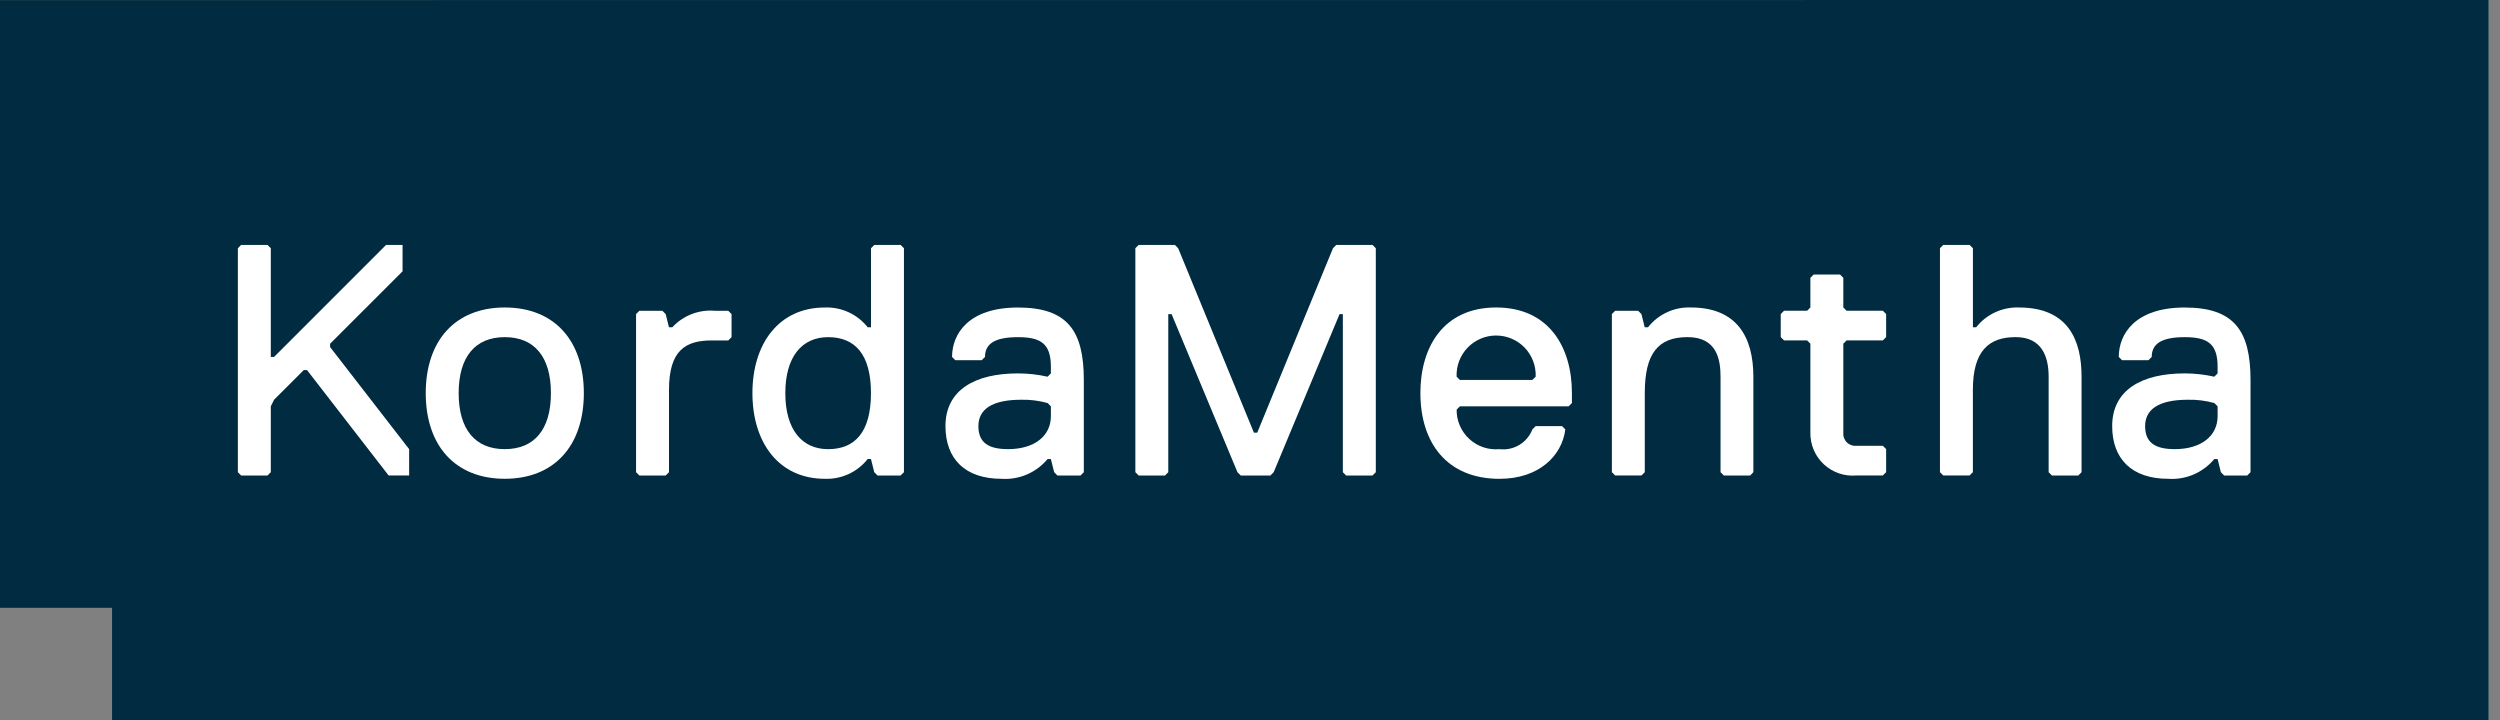 <svg width="125" height="36" viewBox="0 0 125 36" fill="none" xmlns="http://www.w3.org/2000/svg">
<rect x="0" y="0" width="125" height="36" fill="#808080" stroke="none"/>
<g clip-path="url(#clip0_318_19225)">
<path d="M-0.006 30.389H5.604V35.999H124.425V0L-0.005 0.006L-0.006 30.389Z" fill="#002B40"/>
<path d="M19.304 12.246L13.704 17.846H13.54V12.411L13.375 12.246H12.057L11.893 12.411V23.61L12.057 23.775H13.375L13.54 23.61V20.316L13.704 19.986L15.187 18.504H15.351L19.431 23.774H20.457V22.457L16.504 17.352V17.189L20.128 13.566V12.248L19.304 12.246Z" fill="white"/>
<path d="M25.239 22.457C26.722 22.457 27.546 21.469 27.546 19.657C27.546 17.845 26.722 16.857 25.239 16.857C23.757 16.857 22.933 17.845 22.933 19.657C22.933 21.469 23.757 22.457 25.239 22.457ZM25.239 15.374C27.71 15.374 29.192 17.021 29.192 19.656C29.192 22.292 27.71 23.939 25.239 23.939C22.769 23.939 21.287 22.292 21.287 19.656C21.287 17.021 22.769 15.374 25.239 15.374Z" fill="white"/>
<path d="M36.414 17.022H35.59C34.273 17.022 33.45 17.516 33.45 19.493V23.61L33.285 23.775H31.967L31.803 23.61V15.704L31.967 15.54H33.12L33.284 15.704L33.449 16.364H33.614C33.884 16.072 34.217 15.845 34.588 15.703C34.959 15.56 35.358 15.504 35.755 15.54H36.413L36.578 15.704V16.857L36.414 17.022Z" fill="white"/>
<path d="M41.407 16.858C40.089 16.858 39.266 17.846 39.266 19.657C39.266 21.469 40.089 22.458 41.407 22.458C42.725 22.458 43.548 21.634 43.548 19.657C43.548 17.681 42.724 16.858 41.407 16.858ZM45.03 23.775H43.878L43.713 23.61L43.548 22.951H43.385C43.131 23.273 42.805 23.53 42.433 23.702C42.061 23.874 41.654 23.955 41.244 23.94C38.938 23.94 37.621 22.128 37.621 19.657C37.621 17.187 38.939 15.375 41.244 15.375C41.654 15.36 42.061 15.441 42.433 15.613C42.805 15.785 43.131 16.042 43.385 16.364H43.55V12.411L43.714 12.247H45.032L45.197 12.411V23.611L45.03 23.775Z" fill="white"/>
<path d="M52.544 20.316L52.379 20.152C51.95 20.033 51.506 19.977 51.061 19.987C49.579 19.987 48.92 20.481 48.92 21.304C48.92 22.127 49.414 22.457 50.402 22.457C51.72 22.457 52.544 21.799 52.544 20.81V20.316ZM54.026 23.775H52.873L52.708 23.61L52.544 22.952H52.379C52.1 23.287 51.746 23.552 51.345 23.724C50.944 23.896 50.509 23.97 50.073 23.94C48.262 23.94 47.273 22.952 47.273 21.305C47.273 19.493 48.756 18.67 50.897 18.67C51.395 18.67 51.892 18.726 52.379 18.835L52.544 18.67V18.34C52.544 17.187 52.049 16.858 50.897 16.858C49.744 16.858 49.25 17.187 49.25 17.846L49.085 18.011H47.767L47.603 17.846C47.603 16.693 48.426 15.376 50.897 15.376C53.367 15.376 54.191 16.529 54.191 18.999V23.61L54.026 23.775Z" fill="white"/>
<path d="M66.813 12.246L66.649 12.411L62.861 21.634H62.696L58.908 12.411L58.744 12.246H56.932L56.768 12.411V23.61L56.932 23.775H58.25L58.414 23.61V15.705H58.579L61.873 23.611L62.037 23.775H63.52L63.684 23.611L66.978 15.705H67.142V23.611L67.307 23.775H68.625L68.79 23.611V12.411L68.625 12.246H66.813Z" fill="white"/>
<path d="M76.784 18.833C76.794 18.567 76.751 18.301 76.656 18.052C76.562 17.803 76.418 17.576 76.234 17.383C76.049 17.191 75.828 17.038 75.582 16.934C75.337 16.829 75.073 16.776 74.807 16.776C74.54 16.776 74.277 16.829 74.032 16.934C73.787 17.038 73.565 17.191 73.38 17.383C73.196 17.576 73.052 17.803 72.957 18.052C72.863 18.301 72.82 18.567 72.83 18.833L72.995 18.998H76.618L76.784 18.833ZM71.019 19.656C71.019 17.351 72.173 15.374 74.807 15.374C77.442 15.374 78.596 17.352 78.596 19.656V20.151L78.431 20.316H72.996L72.832 20.48C72.828 20.755 72.882 21.027 72.991 21.28C73.1 21.532 73.26 21.759 73.462 21.946C73.664 22.132 73.902 22.274 74.163 22.363C74.423 22.451 74.699 22.483 74.973 22.458C75.318 22.5 75.667 22.425 75.966 22.246C76.264 22.067 76.494 21.794 76.62 21.47L76.784 21.305H78.102L78.266 21.47C78.102 22.788 76.949 23.941 74.973 23.941C72.338 23.941 71.02 22.129 71.02 19.658" fill="white"/>
<path d="M87.51 23.775H86.192L86.027 23.61V18.834C86.027 18.011 85.863 16.856 84.38 16.856C82.898 16.856 82.239 17.679 82.239 19.656V23.609L82.075 23.773H80.758L80.594 23.609V15.704L80.758 15.539H81.907L82.072 15.704L82.236 16.362H82.401C82.655 16.041 82.981 15.784 83.353 15.612C83.725 15.44 84.132 15.358 84.542 15.374C86.848 15.374 87.668 16.856 87.668 18.833V23.609L87.51 23.775Z" fill="white"/>
<path d="M94.143 23.773H92.825C92.529 23.8 92.231 23.765 91.95 23.669C91.669 23.573 91.411 23.419 91.194 23.217C90.976 23.015 90.804 22.77 90.687 22.497C90.571 22.224 90.514 21.929 90.519 21.632V17.185L90.355 17.02H89.202L89.037 16.856V15.703L89.202 15.538H90.355L90.519 15.373V13.891L90.683 13.727H92.001L92.166 13.891V15.373L92.33 15.538H94.142L94.307 15.703V16.856L94.142 17.02H92.33L92.166 17.185V21.632C92.157 21.721 92.168 21.81 92.198 21.894C92.229 21.977 92.277 22.054 92.34 22.116C92.403 22.18 92.479 22.228 92.562 22.258C92.646 22.288 92.736 22.299 92.824 22.291H94.142L94.307 22.455V23.608L94.143 23.773Z" fill="white"/>
<path d="M103.914 23.775H102.597L102.432 23.61V18.834C102.432 17.846 102.103 16.856 100.785 16.856C99.468 16.856 98.644 17.515 98.644 19.492V23.609L98.48 23.773H97.163L96.998 23.609V12.411L97.163 12.246H98.481L98.646 12.411V16.363H98.81C99.064 16.041 99.39 15.784 99.762 15.613C100.134 15.441 100.542 15.359 100.951 15.375C103.422 15.375 104.078 17.022 104.078 18.834V23.61L103.914 23.775Z" fill="white"/>
<path d="M110.88 20.316L110.715 20.152C110.286 20.033 109.842 19.977 109.397 19.987C107.915 19.987 107.256 20.481 107.256 21.304C107.256 22.127 107.75 22.457 108.738 22.457C110.056 22.457 110.88 21.799 110.88 20.81V20.316ZM112.362 23.775H111.209L111.044 23.61L110.88 22.952H110.715C110.436 23.287 110.082 23.552 109.681 23.724C109.28 23.896 108.845 23.97 108.409 23.94C106.598 23.94 105.609 22.952 105.609 21.305C105.609 19.493 107.092 18.67 109.233 18.67C109.731 18.67 110.228 18.726 110.715 18.835L110.88 18.67V18.34C110.88 17.187 110.385 16.858 109.233 16.858C108.08 16.858 107.586 17.187 107.586 17.846L107.421 18.011H106.103L105.939 17.846C105.939 16.693 106.762 15.376 109.233 15.376C111.703 15.376 112.526 16.529 112.526 18.999V23.61L112.362 23.775Z" fill="white"/>
</g>
<defs>
<clipPath id="clip0_318_19225">
<rect width="124.431" height="36" fill="white"/>
</clipPath>
</defs>
</svg>
